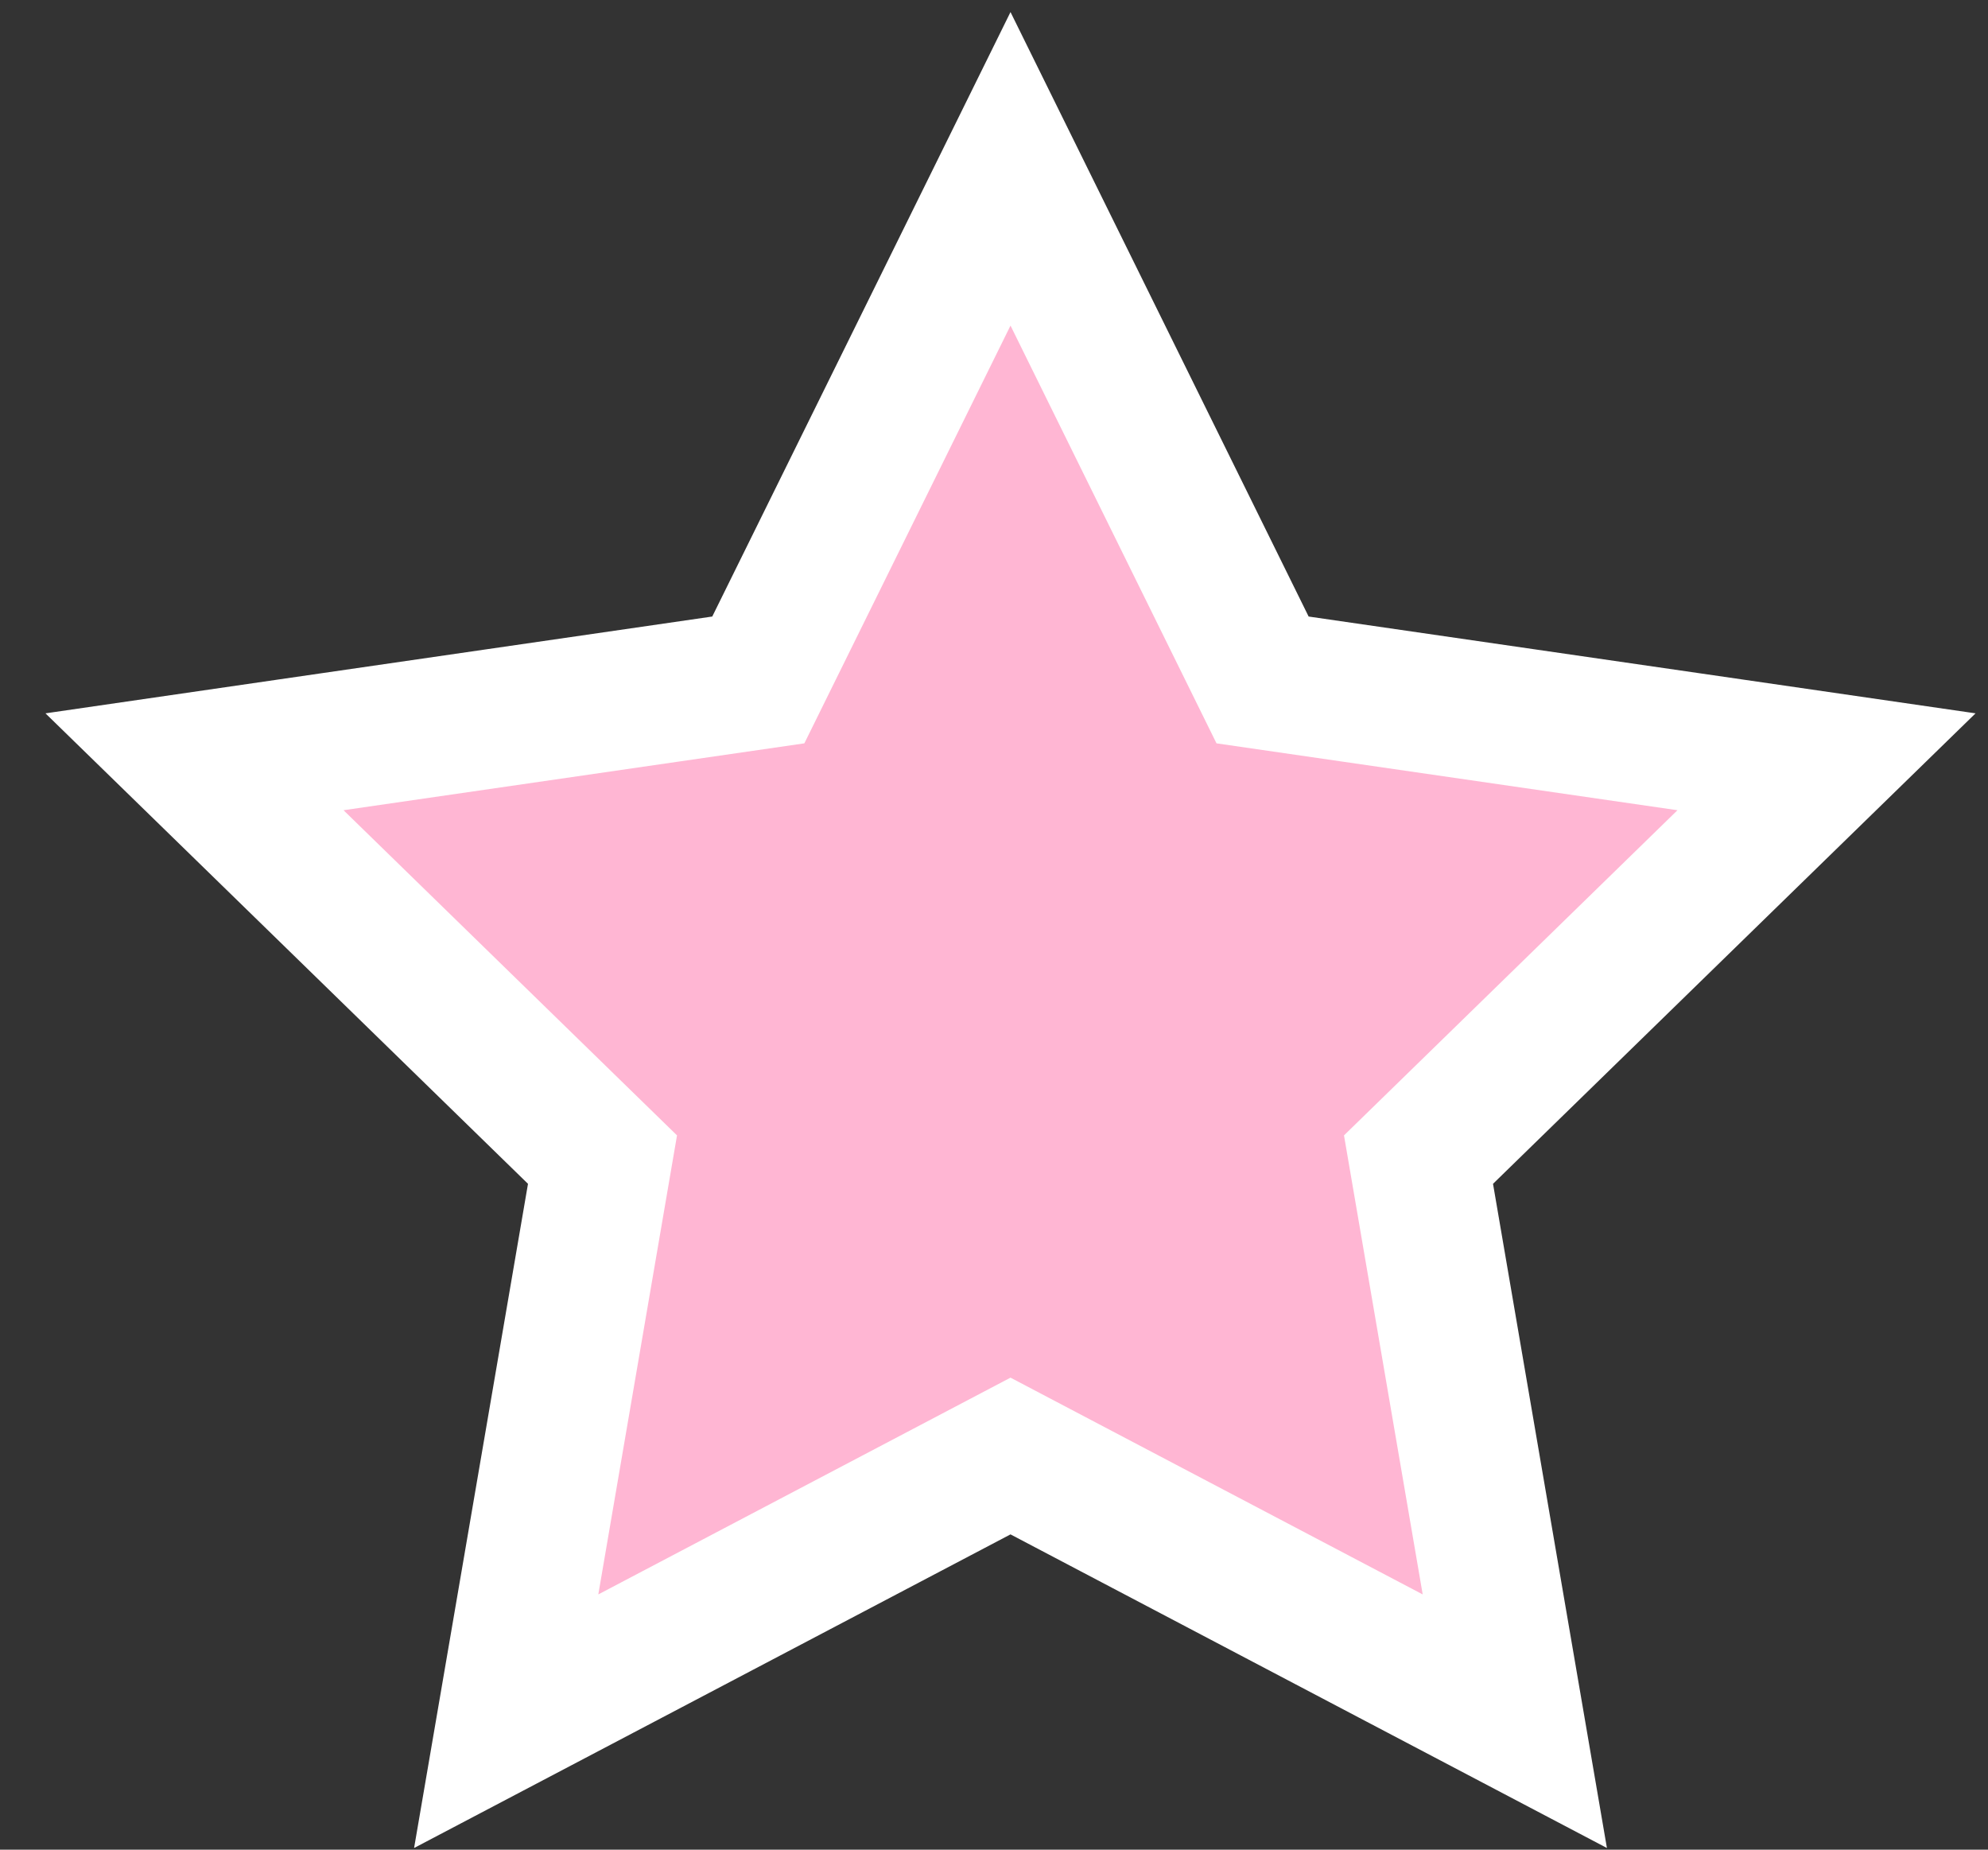 <svg width="43" height="40" viewBox="0 0 43 40" fill="none" xmlns="http://www.w3.org/2000/svg">
<rect x="0" y="0" width="43" height="40" fill="#333333" stroke="none"/>
<g clip-path="url(#clip0_141_19708)">
<path d="M6.384 18.596L13.032 25.077L11.463 34.226L10.949 37.222L13.639 35.808L21.857 31.487L30.075 35.808L32.765 37.222L32.251 34.226L30.682 25.077L37.33 18.596L39.507 16.474L36.498 16.037L27.309 14.704L23.202 6.377L21.857 3.651L20.512 6.377L16.402 14.704L7.215 16.037L4.207 16.474L6.384 18.596Z" fill="#FFB6D3" stroke="white" stroke-width="3"/>
</g>
<defs>
<clipPath id="clip0_141_19708">
<rect width="43" height="40" fill="white"/>
</clipPath>
</defs>
</svg>